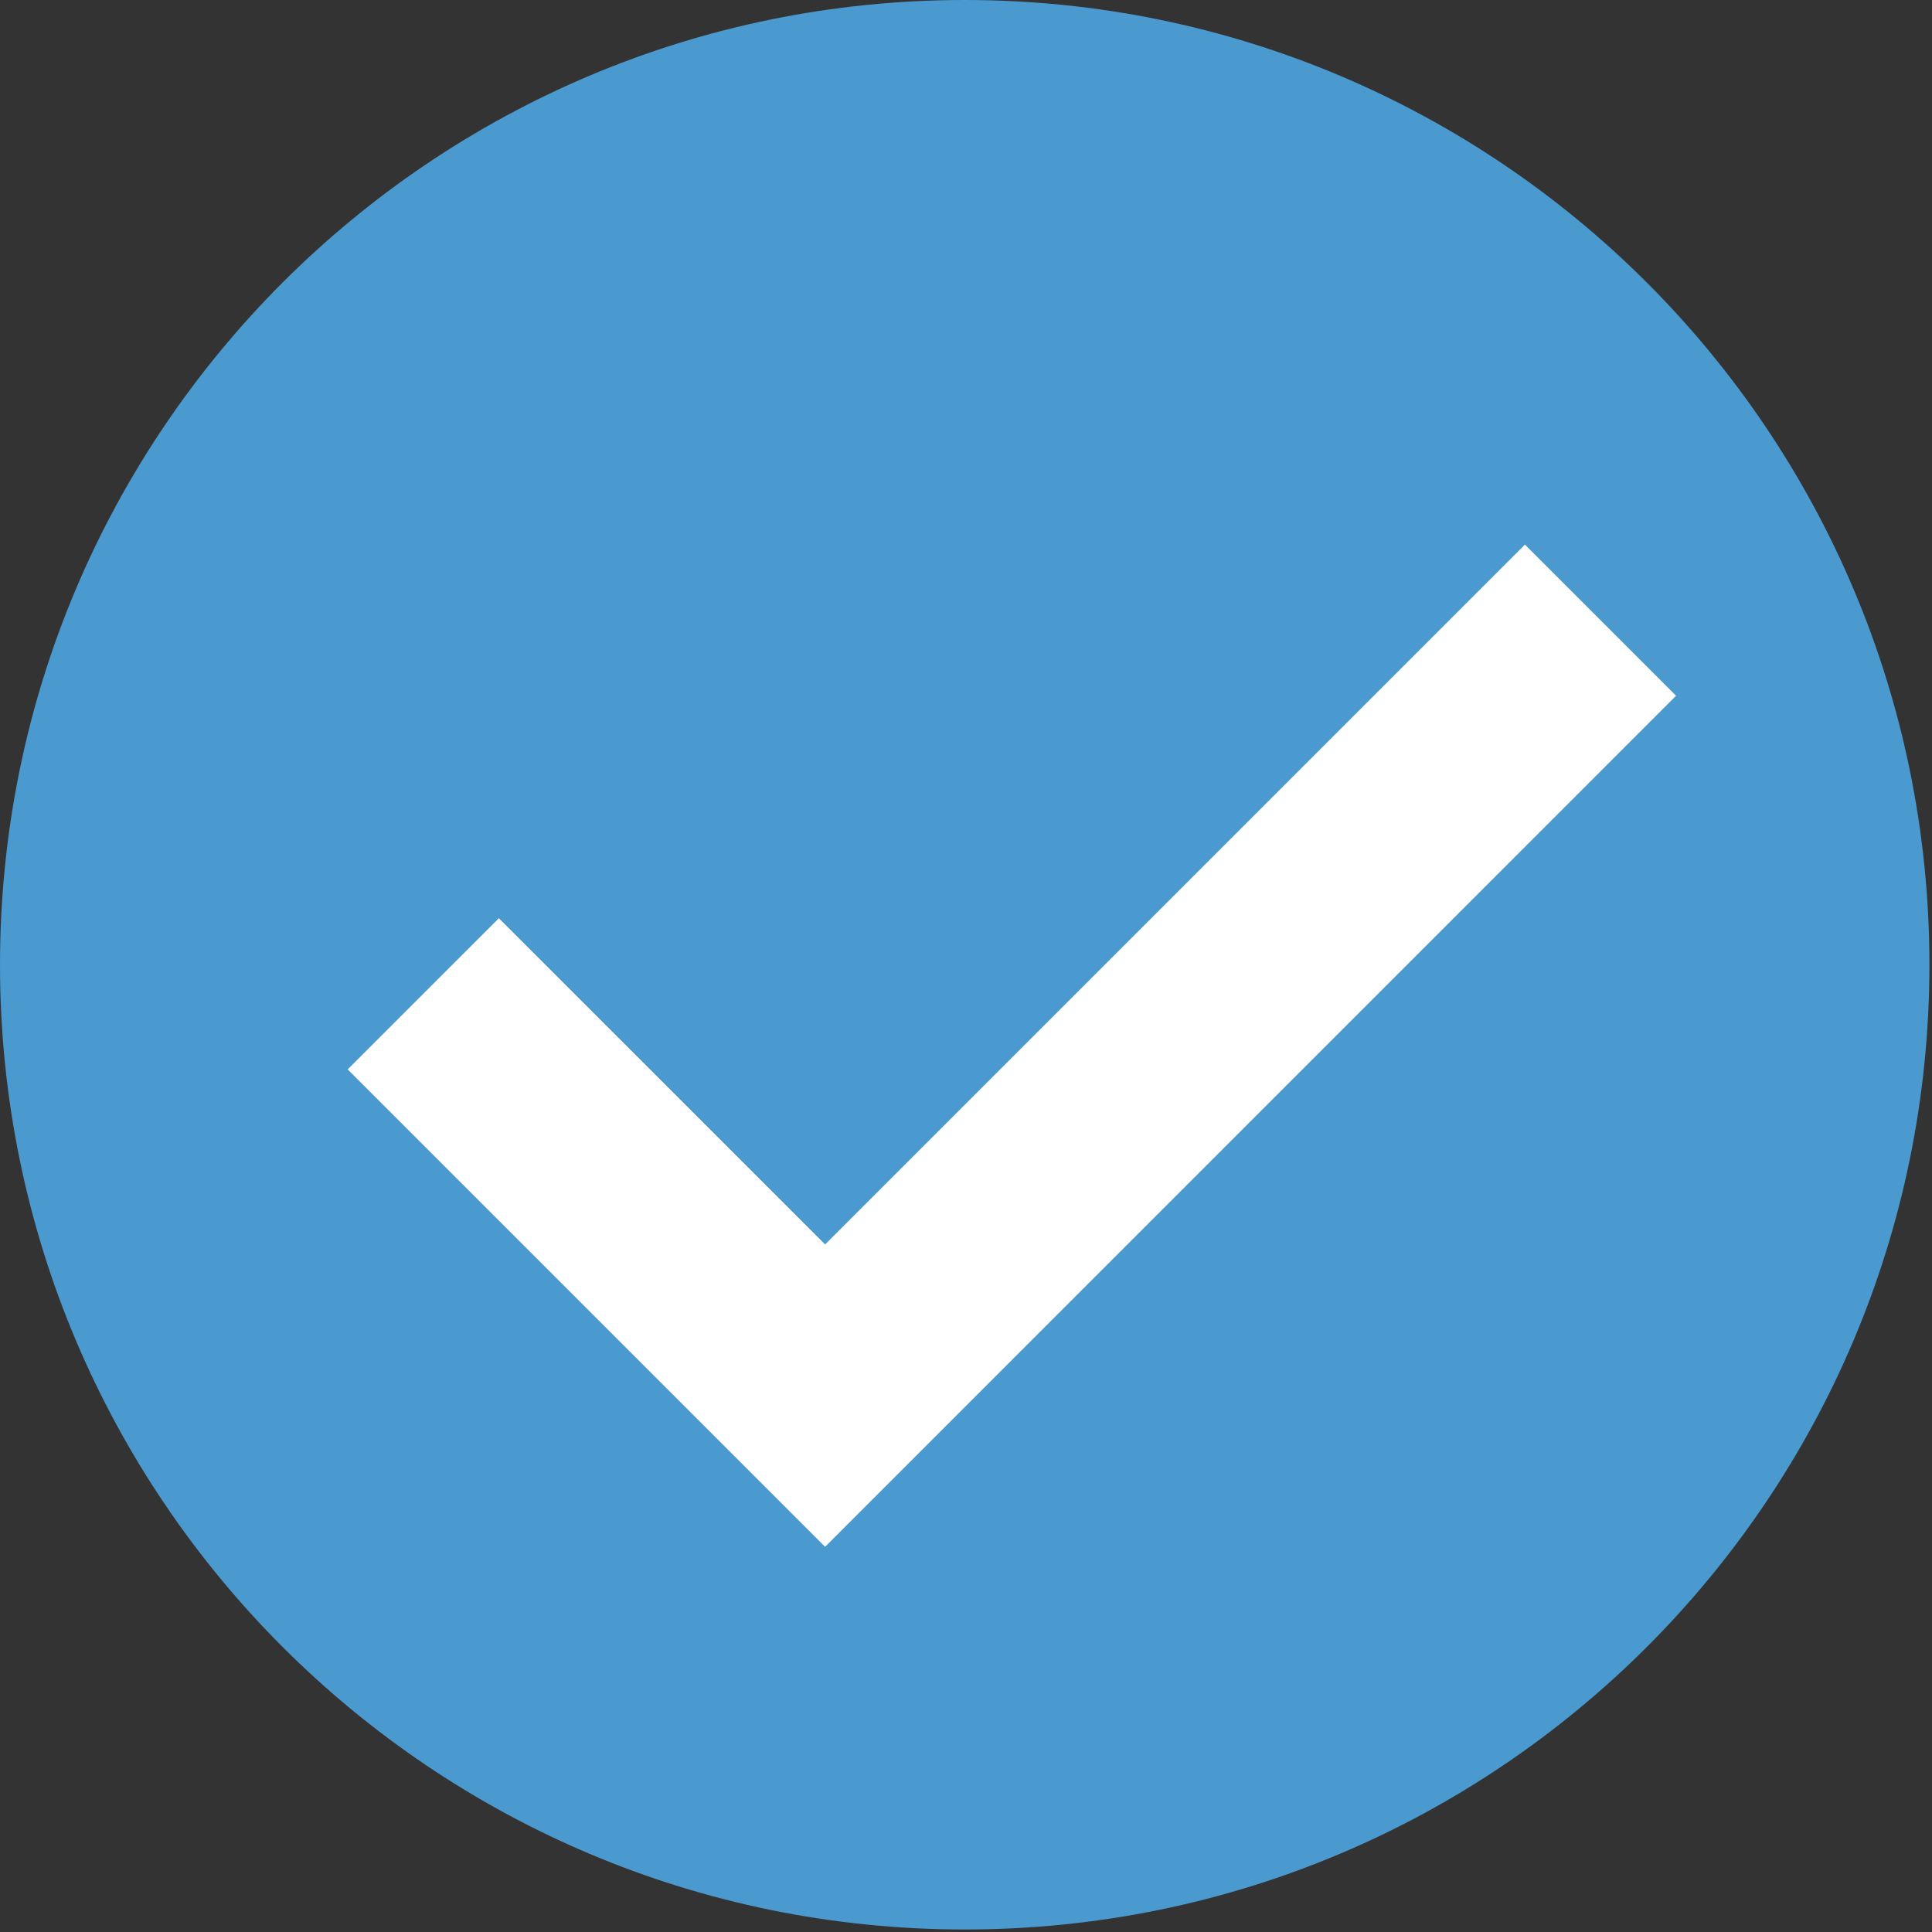 <?xml version="1.0" encoding="UTF-8" standalone="no"?><!DOCTYPE svg PUBLIC "-//W3C//DTD SVG 1.1//EN" "http://www.w3.org/Graphics/SVG/1.1/DTD/svg11.dtd"><svg width="100%" height="100%" viewBox="0 0 353 353" version="1.1" xmlns="http://www.w3.org/2000/svg" xmlns:xlink="http://www.w3.org/1999/xlink" xml:space="preserve" xmlns:serif="http://www.serif.com/" style="fill-rule:evenodd;clip-rule:evenodd;stroke-linejoin:round;stroke-miterlimit:2;"><rect x="0" y="0" width="353" height="353" fill="#333333" stroke="none"/><g><g><path d="M176.262,352.541c97.372,-0 176.266,-78.919 176.266,-176.275c0,-97.344 -78.922,-176.266 -176.266,-176.266c-97.343,0 -176.262,78.934 -176.262,176.266c-0,97.368 78.931,176.275 176.262,176.275" style="fill:#4a9acf;fill-rule:nonzero;"/></g><g><path d="M150.756,282.619l-87.228,-87.228l27.619,-27.616l59.609,59.597l127.863,-127.866l27.618,27.616l-155.481,155.497Z" style="fill:#fff;fill-rule:nonzero;"/></g></g></svg>